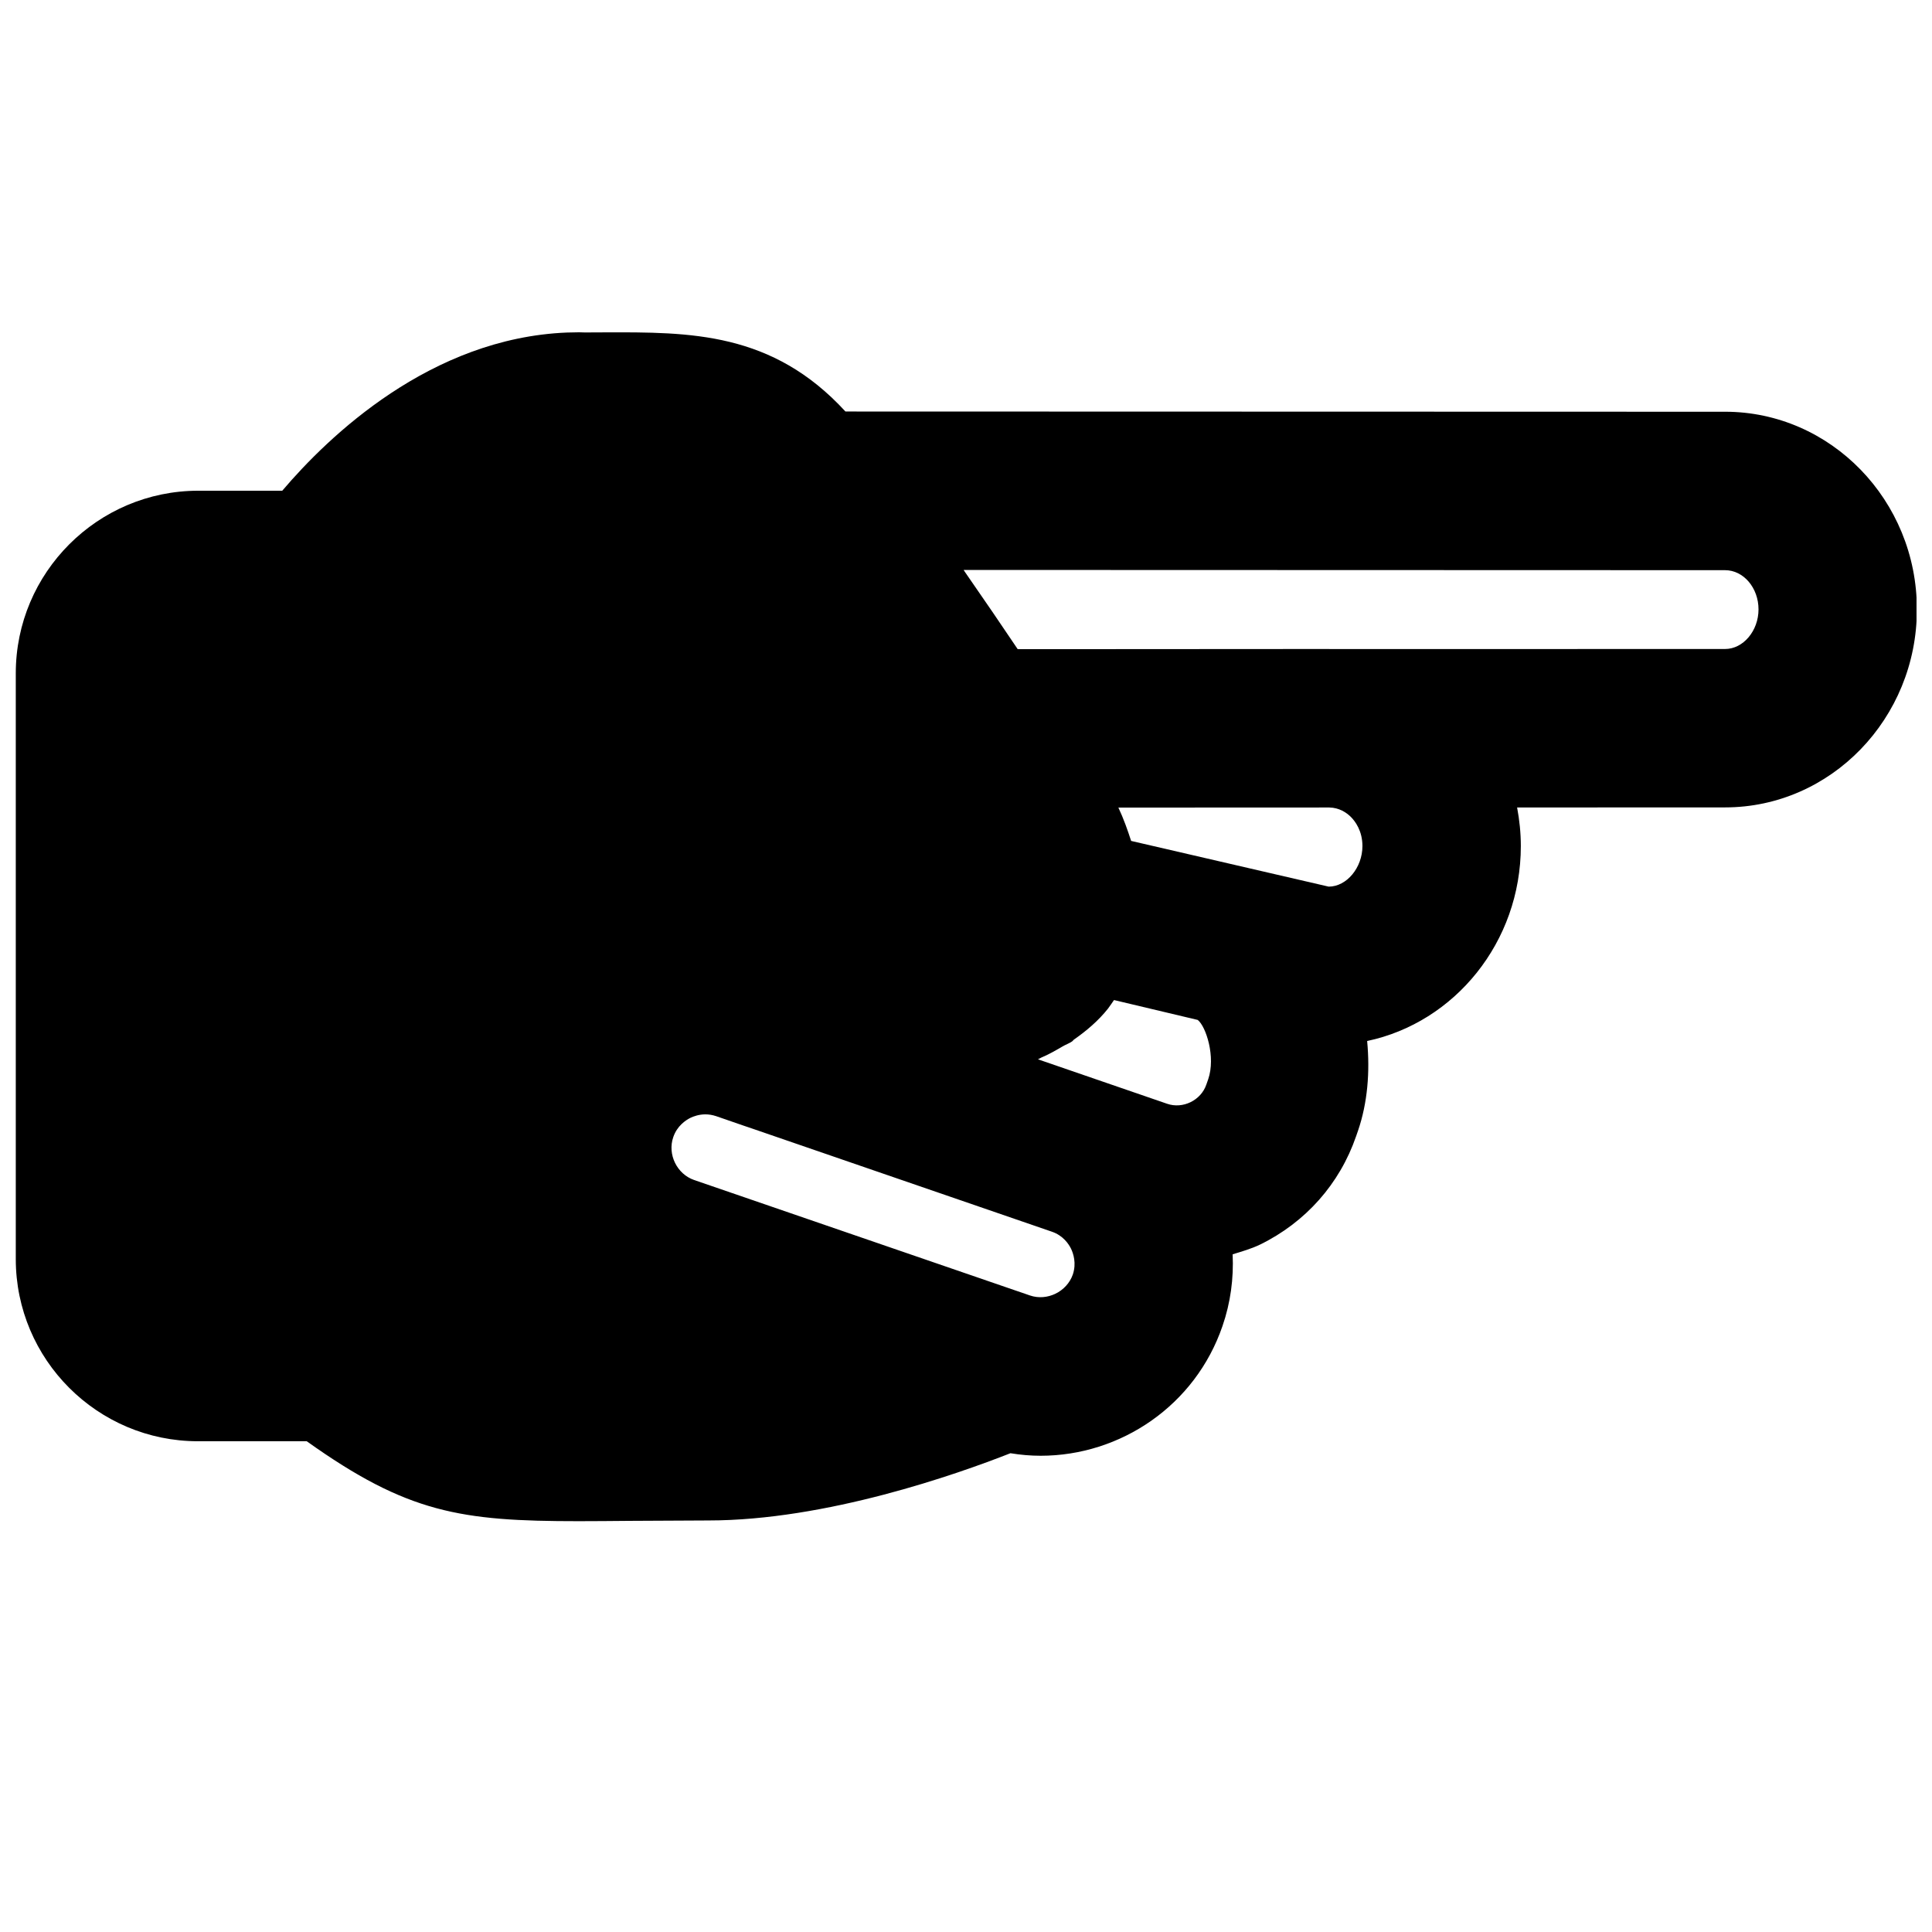 <?xml version="1.0" encoding="UTF-8"?>
<!-- Uploaded to: ICON Repo, www.svgrepo.com, Generator: ICON Repo Mixer Tools -->
<svg width="800px" height="800px" version="1.1" viewBox="144 144 512 512" xmlns="http://www.w3.org/2000/svg">
 <defs>
  <clipPath id="a">
   <path d="m148.09 232h503.81v316h-503.81z"/>
  </clipPath>
 </defs>
 <g clip-path="url(#a)">
  <path d="m601.16 315.99-104.73 0.02c-0.082 0-0.148-0.02-0.23-0.02h-0.105l-70.094 0.043h-12.301c-4.281-6.363-8.922-13.184-13.832-20.238-0.168-0.25-0.336-0.48-0.504-0.754l201.8 0.062c4.871 0 8.859 4.66 8.859 10.391 0 5.688-4.055 10.496-8.859 10.496zm-99.188 44.48c1.152 1.156 3.086 3.695 3.086 7.746 0 5.734-4.18 10.75-8.945 10.75l-52.352-12.113c-0.926-2.856-1.934-5.75-3.379-8.836l55.879-0.023c2.668 0.043 4.578 1.367 5.711 2.477zm-82.059 63.816c1.973-0.816 3.777-1.867 5.625-2.938 0.84-0.504 1.785-0.82 2.582-1.363 0.188-0.129 0.293-0.336 0.461-0.465 3.359-2.348 6.488-4.996 9.051-8.227 0.48-0.629 1.047-1.492 1.594-2.269l22.188 5.269c2.184 1.723 4.809 9.785 2.773 15.723l-0.504 1.43c-1.43 4.176-6.234 6.508-10.391 5.059l-34.219-11.777c0.293-0.105 0.547-0.312 0.84-0.441zm2.832 46.121c3.023 1.027 4.492 3.297 5.102 4.535 0.59 1.258 1.469 3.82 0.461 6.82-1.613 4.578-6.82 7.117-11.375 5.543l-88.965-30.586c-4.578-1.574-7.137-6.801-5.543-11.379 1.031-3 3.297-4.469 4.535-5.098 0.859-0.402 2.246-0.926 3.988-0.926 0.883 0 1.848 0.148 2.856 0.484l7.348 2.539 2.223 0.754zm178.41-217.29-233.1-0.062c-19.395-21.117-41.059-21.055-63.961-20.973l-5.102 0.023c-0.504-0.023-1.008-0.043-1.531-0.043l-3.172 0.062c-36.211 1.449-63.25 27.52-75.488 41.922h-22.23c-26.68 0-48.387 21.703-48.387 48.387v155.23c0 26.617 21.645 48.281 48.281 48.281h28.824c26.68 19.02 40.809 21.184 72.004 21.184 4.238 0 8.75-0.043 13.684-0.086l20.719-0.105c31.258 0 65.938-12.258 80.086-17.82 2.668 0.441 5.356 0.672 8 0.672 21.16 0 40.977-13.289 48.195-34.387 2.141-6.191 2.981-12.613 2.688-18.996 2.438-0.758 4.914-1.449 7.266-2.582 12.07-5.898 21.117-16.102 25.461-28.738 0 0 0.484-1.449 0.504-1.449 2.519-7.367 3.191-15.574 2.414-23.762 23.195-4.891 40.727-26.199 40.727-51.664 0-3.484-0.359-6.906-0.988-10.223l55.105-0.02c28.023 0 50.84-23.555 50.84-52.48 0-28.887-22.816-52.375-50.84-52.375z" fill-rule="evenodd"/>
 </g>
</svg>